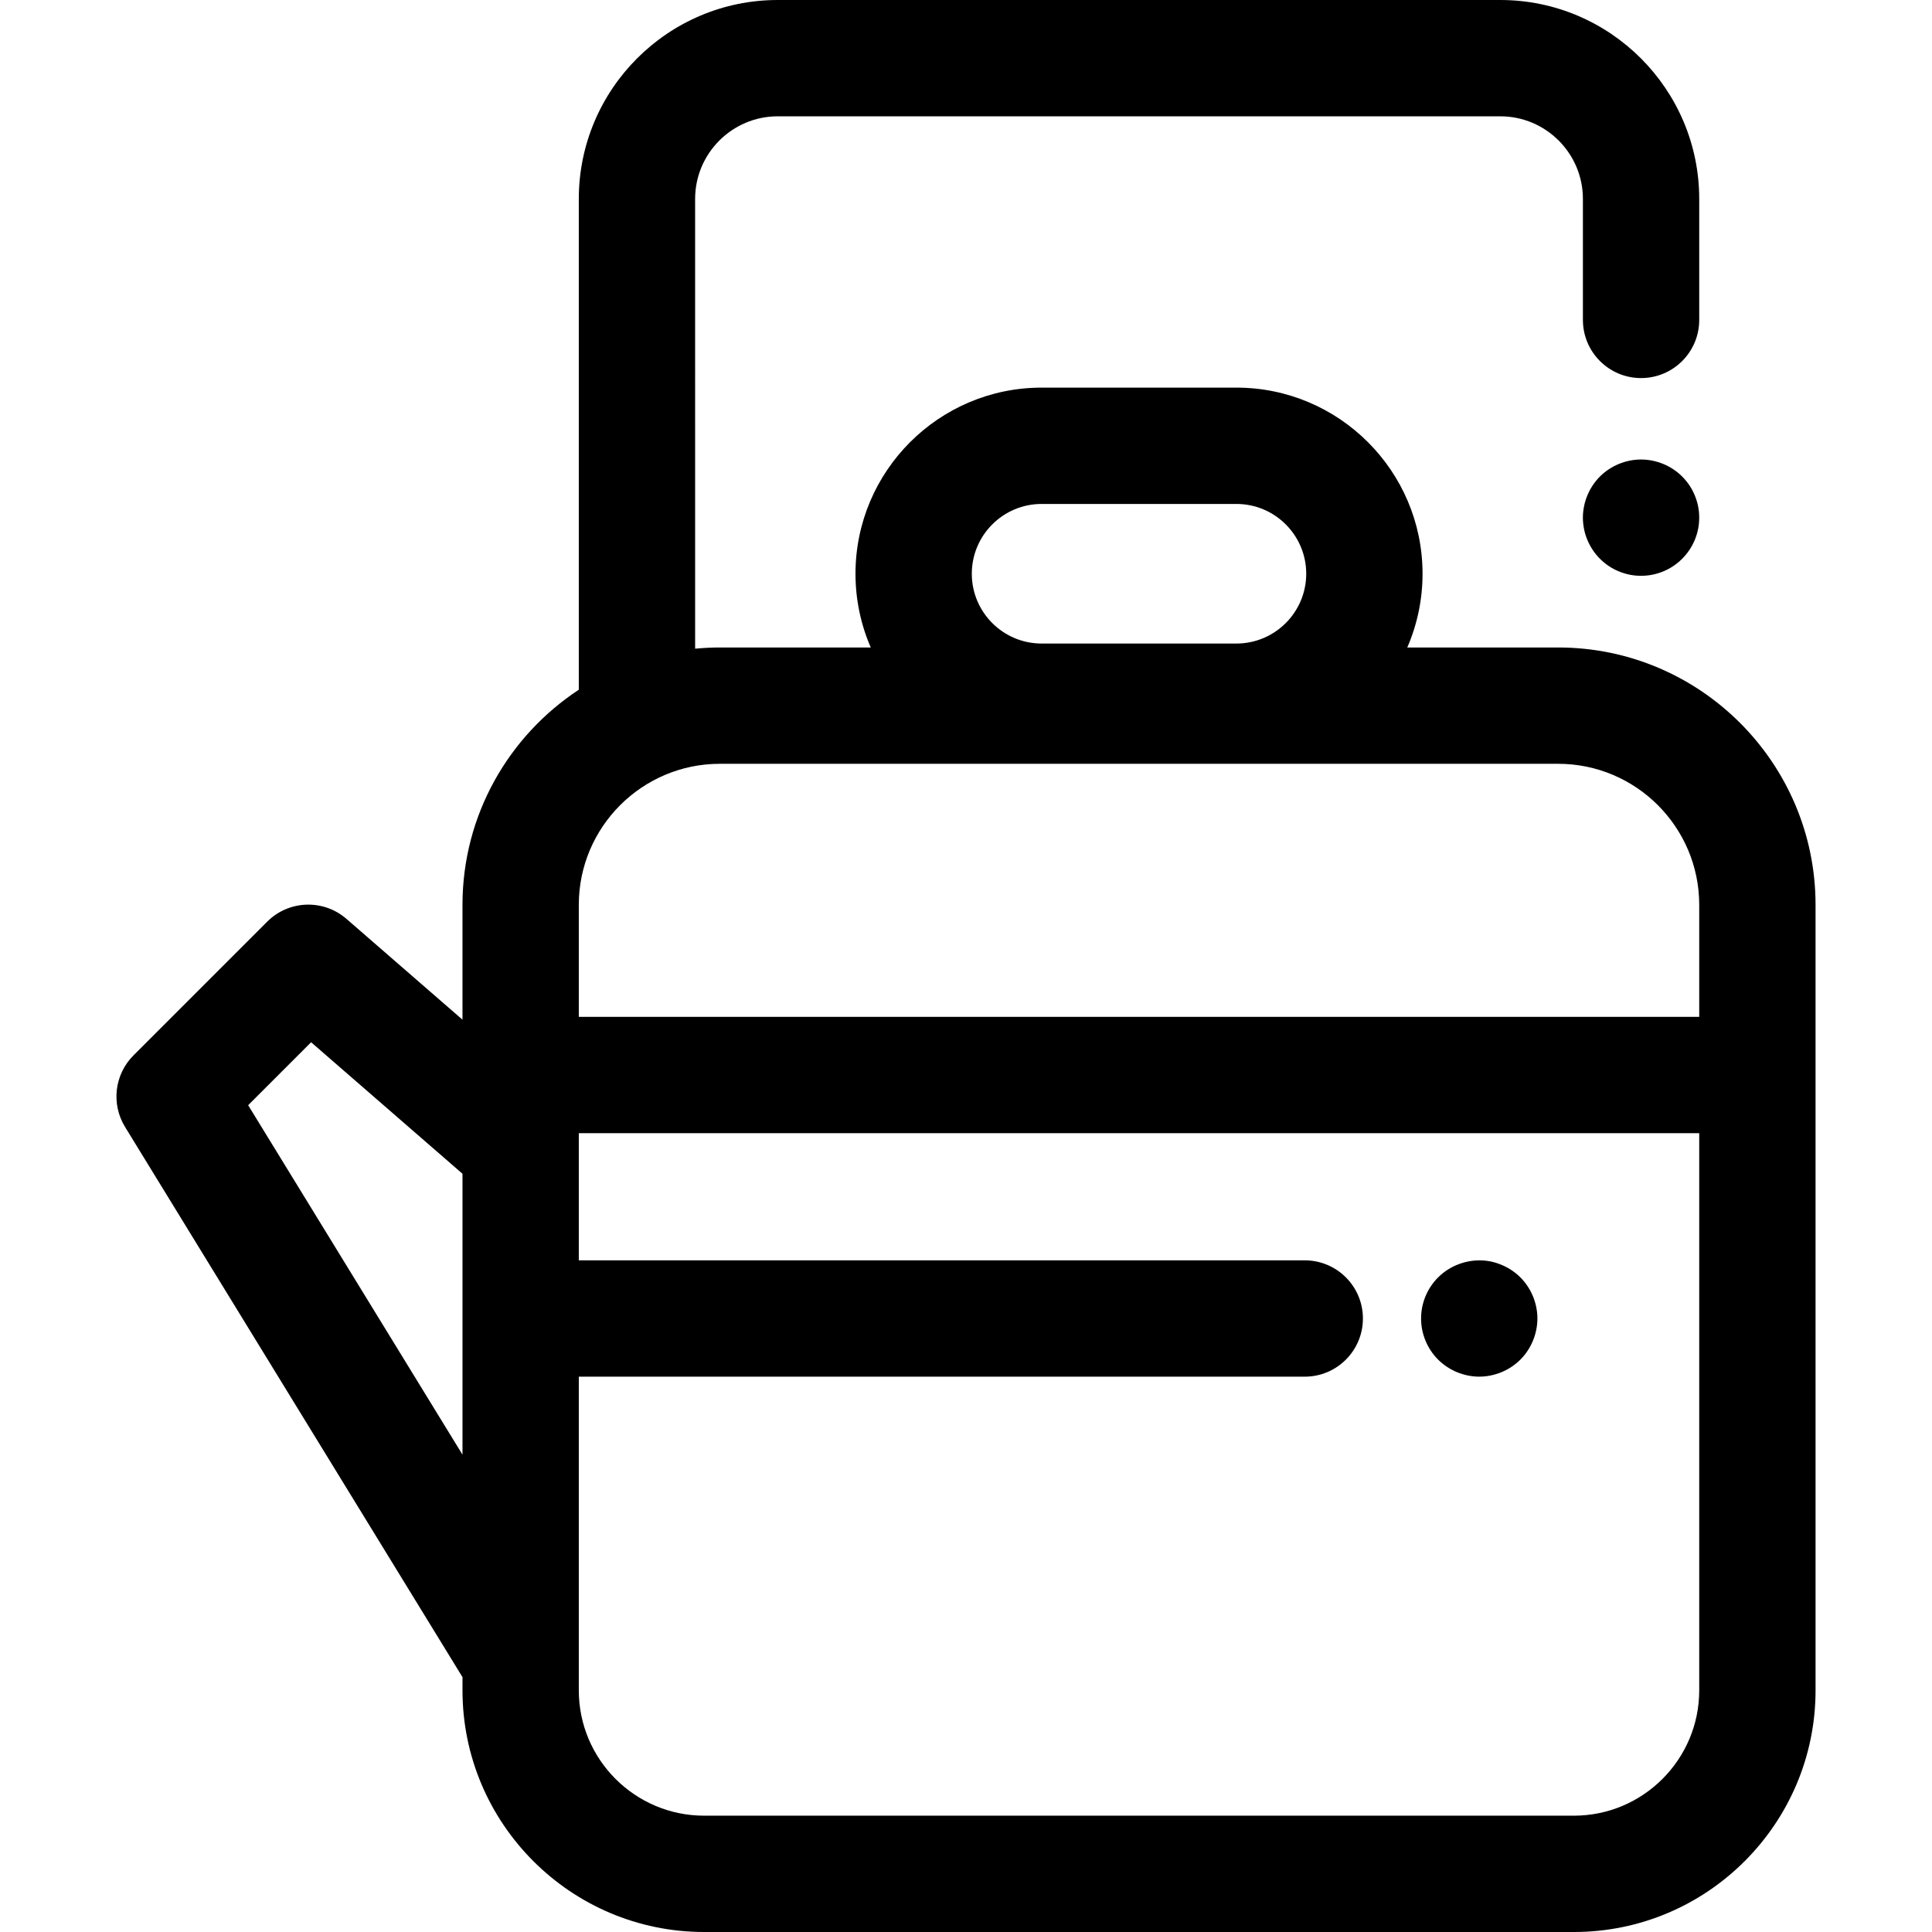 <?xml version="1.0" encoding="iso-8859-1"?>
<!-- Uploaded to: SVG Repo, www.svgrepo.com, Generator: SVG Repo Mixer Tools -->
<svg fill="#000000" height="800px" width="800px" version="1.1" id="Layer_1" xmlns="http://www.w3.org/2000/svg" xmlns:xlink="http://www.w3.org/1999/xlink" 
	 viewBox="0 0 512 512" xml:space="preserve">
<g>
	<g>
		<path d="M412.934,171.589h-39.991c2.599-5.996,4.046-12.602,4.046-19.542c0-27.196-22.125-49.322-49.322-49.322h-51.634
			c-27.196,0-49.322,22.125-49.322,49.322c0,6.939,1.447,13.547,4.046,19.542h-39.991c-2.21,0-4.394,0.114-6.552,0.321V52.72
			c0-12.073,9.823-21.896,21.896-21.896h191.481c12.073,0,21.896,9.823,21.896,21.896v32.061c0,8.511,6.9,15.413,15.413,15.413
			s15.413-6.902,15.413-15.413V52.722C450.312,23.651,426.661,0,397.59,0H206.109c-29.071,0-52.72,23.651-52.72,52.722v130.063
			c-18.548,12.203-30.826,33.194-30.826,57.008v30.432l-30.746-26.711c-6.111-5.308-15.285-4.985-21.006,0.737l-35.436,35.436
			c-5.04,5.042-5.966,12.879-2.24,18.957l89.43,145.818v3.499c0,35.311,28.728,64.04,64.038,64.04h230.499
			c35.311,0,64.038-28.728,64.038-64.04V284.893v-45.1C481.138,202.185,450.542,171.589,412.934,171.589z M122.563,385.499
			L65.766,292.89l16.682-16.682l40.116,34.849V385.499z M276.034,133.551h51.634c10.199,0,18.496,8.297,18.496,18.496
			c0,10.199-8.297,18.496-18.496,18.496h-51.634c-10.199,0-18.496-8.297-18.496-18.496
			C257.538,141.848,265.835,133.551,276.034,133.551z M450.312,447.96c0,18.314-14.9,33.214-33.212,33.214H186.601
			c-18.314,0-33.212-14.9-33.212-33.214v-7.847V364.83h192.386c8.513,0,15.413-6.902,15.413-15.413
			c0-8.511-6.9-15.413-15.413-15.413H153.389V304.03v-3.724h296.923V447.96z M450.312,269.48H153.389v-29.687
			c0-20.61,16.768-37.378,37.378-37.378h222.167c20.61,0,37.378,16.768,37.378,37.378V269.48z"/>
	</g>
</g>
<g>
	<g>
		<path d="M450.016,134.174c-0.2-0.988-0.493-1.959-0.879-2.882c-0.384-0.94-0.862-1.834-1.418-2.666
			c-0.57-0.848-1.218-1.634-1.927-2.343s-1.495-1.356-2.343-1.911c-0.832-0.553-1.726-1.033-2.651-1.418
			c-0.94-0.385-1.911-0.677-2.898-0.879c-1.988-0.401-4.023-0.401-6.011,0c-0.986,0.202-1.957,0.493-2.882,0.879
			c-0.94,0.385-1.834,0.865-2.667,1.418c-0.848,0.555-1.634,1.202-2.343,1.911s-1.356,1.495-1.911,2.343
			c-0.555,0.832-1.033,1.726-1.418,2.666c-0.385,0.925-0.694,1.894-0.879,2.882c-0.2,0.986-0.308,2.004-0.308,3.006
			c0,1,0.108,2.019,0.308,3.021c0.185,0.986,0.493,1.942,0.879,2.882c0.385,0.925,0.863,1.819,1.418,2.651
			c0.555,0.848,1.202,1.634,1.911,2.343s1.495,1.356,2.343,1.927c0.832,0.555,1.726,1.033,2.667,1.418
			c0.925,0.385,1.896,0.678,2.882,0.879c0.986,0.2,2.004,0.293,3.006,0.293s2.019-0.094,3.006-0.293
			c0.987-0.2,1.957-0.493,2.898-0.879c0.925-0.385,1.819-0.863,2.651-1.418c0.848-0.57,1.634-1.218,2.343-1.927
			s1.356-1.495,1.927-2.343c0.555-0.832,1.033-1.726,1.418-2.651c0.385-0.94,0.678-1.896,0.879-2.882
			c0.2-1.002,0.293-2.021,0.293-3.021C450.309,136.177,450.217,135.159,450.016,134.174z"/>
	</g>
</g>
<g>
	<g>
		<path d="M407.123,346.396c-0.2-0.971-0.493-1.942-0.879-2.882c-0.385-0.925-0.863-1.819-1.418-2.651
			c-0.555-0.848-1.202-1.634-1.911-2.343c-0.709-0.709-1.495-1.356-2.343-1.911c-0.832-0.555-1.742-1.033-2.667-1.418
			s-1.896-0.694-2.882-0.894c-5.009-1.002-10.327,0.647-13.903,4.223c-0.724,0.709-1.356,1.495-1.927,2.343
			c-0.555,0.832-1.033,1.726-1.418,2.651c-0.385,0.94-0.678,1.911-0.879,2.882c-0.2,1.002-0.293,2.021-0.293,3.021
			c0,1.002,0.092,2.021,0.293,3.006c0.2,0.988,0.493,1.959,0.879,2.882c0.385,0.94,0.863,1.834,1.418,2.666
			c0.57,0.848,1.202,1.634,1.927,2.343c0.709,0.709,1.495,1.356,2.343,1.911c0.832,0.553,1.726,1.033,2.651,1.418
			c0.94,0.385,1.896,0.677,2.882,0.879c1.002,0.2,2.004,0.307,3.021,0.307c1.002,0,2.019-0.106,3.006-0.307
			c0.986-0.202,1.957-0.493,2.882-0.879c0.925-0.385,1.834-0.865,2.667-1.418c0.832-0.555,1.634-1.202,2.343-1.911
			c0.709-0.709,1.356-1.495,1.911-2.343c0.555-0.832,1.033-1.726,1.418-2.666c0.385-0.925,0.678-1.894,0.879-2.882
			c0.2-0.986,0.308-2.004,0.308-3.006C407.432,348.417,407.324,347.398,407.123,346.396z"/>
	</g>
</g>
</svg>